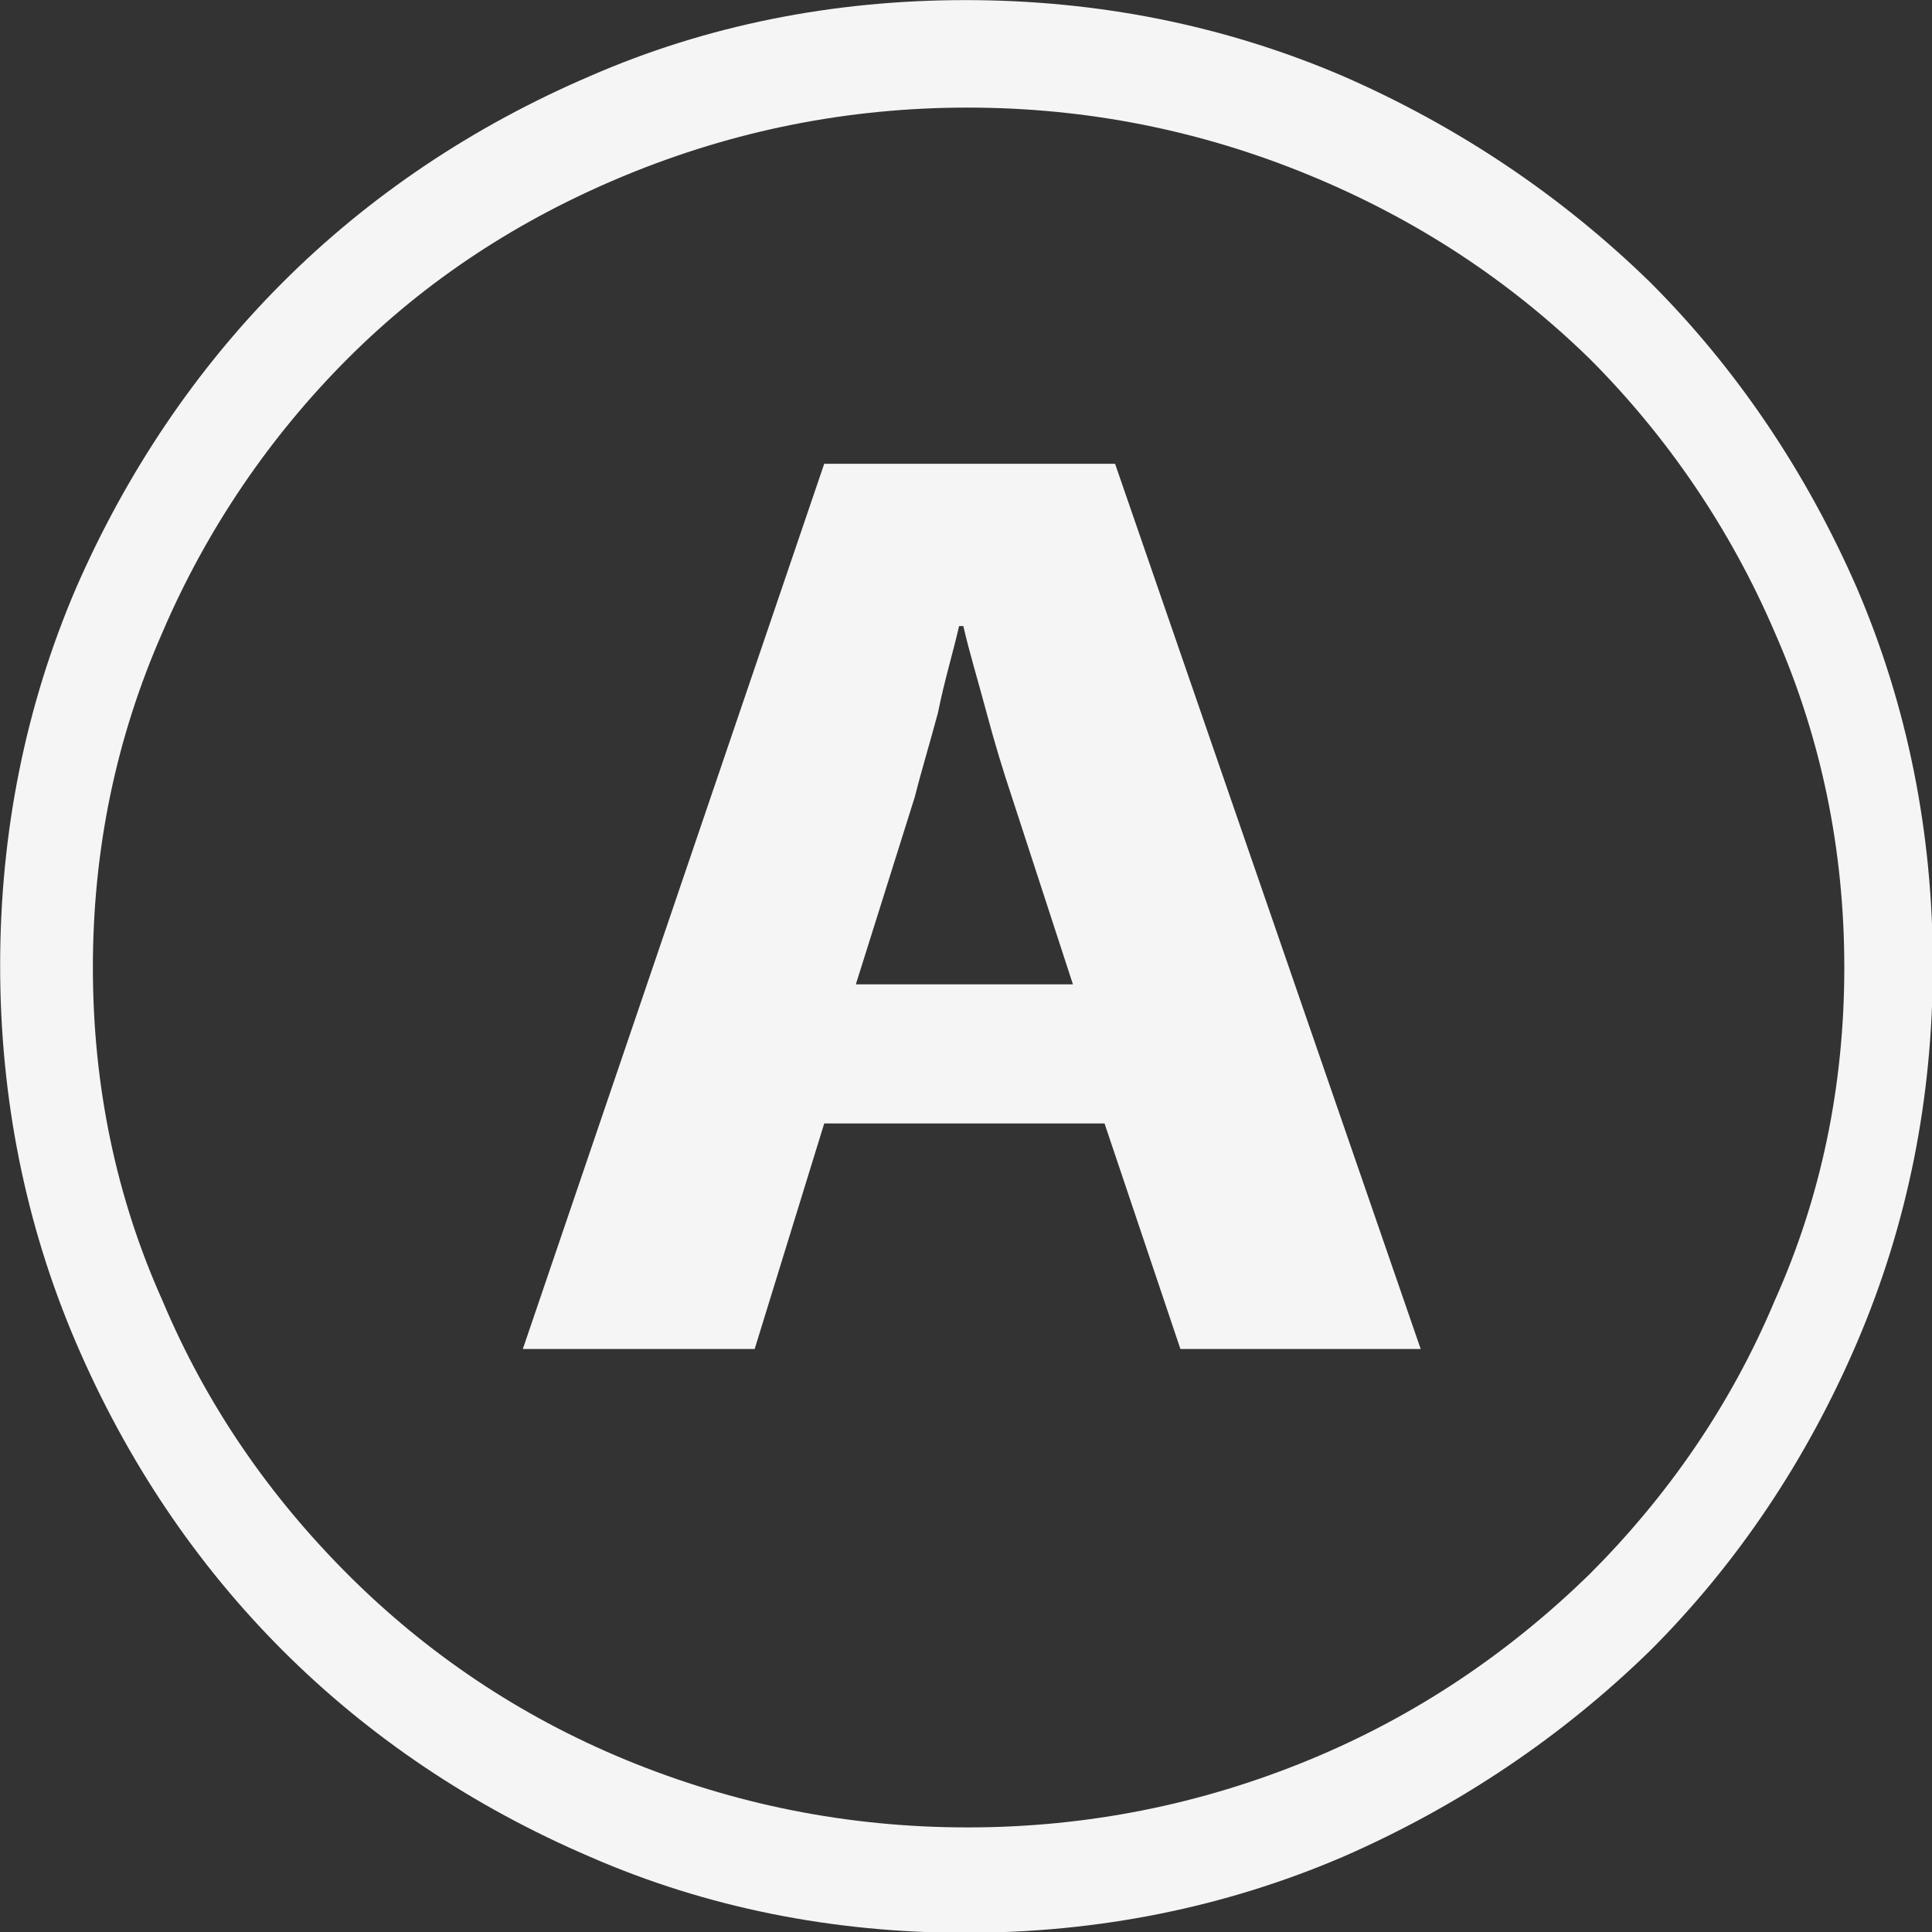 <?xml version="1.0" encoding="UTF-8" standalone="no"?>
<!DOCTYPE svg PUBLIC "-//W3C//DTD SVG 1.1//EN" "http://www.w3.org/Graphics/SVG/1.1/DTD/svg11.dtd">
<svg width="100%" height="100%" viewBox="0 0 100 100" version="1.1" xmlns="http://www.w3.org/2000/svg" xmlns:xlink="http://www.w3.org/1999/xlink" xml:space="preserve" xmlns:serif="http://www.serif.com/" style="fill-rule:evenodd;clip-rule:evenodd;stroke-linejoin:round;stroke-miterlimit:2;">
    <rect x="0" y="0" width="100" height="100" fill="#333333" stroke="none"/>
    <g transform="matrix(1.091,0,0,1.091,-21.594,-15.712)">
        <g transform="matrix(99.991,0,0,99.991,15,85)">
            <path d="M0.965,-0.248C0.965,-0.185 0.953,-0.125 0.929,-0.069C0.905,-0.013 0.872,0.036 0.831,0.077C0.789,0.118 0.74,0.151 0.685,0.175C0.629,0.199 0.569,0.211 0.506,0.211C0.443,0.211 0.383,0.199 0.328,0.175C0.272,0.151 0.223,0.118 0.182,0.077C0.141,0.036 0.108,-0.013 0.084,-0.069C0.06,-0.125 0.048,-0.185 0.048,-0.248C0.048,-0.311 0.06,-0.371 0.084,-0.427C0.108,-0.482 0.141,-0.531 0.182,-0.572C0.223,-0.613 0.272,-0.646 0.328,-0.67C0.383,-0.694 0.443,-0.706 0.506,-0.706C0.569,-0.706 0.629,-0.694 0.685,-0.67C0.74,-0.646 0.789,-0.613 0.831,-0.572C0.872,-0.531 0.905,-0.482 0.929,-0.427C0.953,-0.371 0.965,-0.311 0.965,-0.248ZM0.439,-0.173L0.572,-0.173L0.608,-0.066L0.722,-0.066L0.577,-0.486L0.439,-0.486L0.296,-0.066L0.406,-0.066L0.439,-0.173ZM0.557,-0.239L0.454,-0.239L0.482,-0.328C0.485,-0.34 0.489,-0.353 0.493,-0.368C0.496,-0.383 0.5,-0.396 0.503,-0.409L0.505,-0.409C0.508,-0.396 0.512,-0.383 0.516,-0.368C0.52,-0.353 0.524,-0.34 0.528,-0.328L0.557,-0.239ZM0.923,-0.247C0.923,-0.303 0.912,-0.356 0.89,-0.406C0.869,-0.455 0.839,-0.499 0.802,-0.536C0.764,-0.573 0.72,-0.602 0.669,-0.623C0.618,-0.644 0.564,-0.655 0.507,-0.655C0.45,-0.655 0.396,-0.644 0.345,-0.623C0.294,-0.602 0.25,-0.573 0.213,-0.536C0.176,-0.499 0.146,-0.455 0.125,-0.406C0.103,-0.356 0.092,-0.303 0.092,-0.247C0.092,-0.191 0.103,-0.138 0.125,-0.089C0.146,-0.039 0.176,0.004 0.213,0.041C0.25,0.078 0.294,0.108 0.345,0.129C0.396,0.15 0.45,0.161 0.507,0.161C0.564,0.161 0.618,0.15 0.669,0.129C0.72,0.108 0.764,0.078 0.802,0.041C0.839,0.004 0.869,-0.039 0.89,-0.089C0.912,-0.138 0.923,-0.191 0.923,-0.247Z" style="fill:rgb(245,245,245);fill-rule:nonzero;"/>
        </g>
    </g>
</svg>

